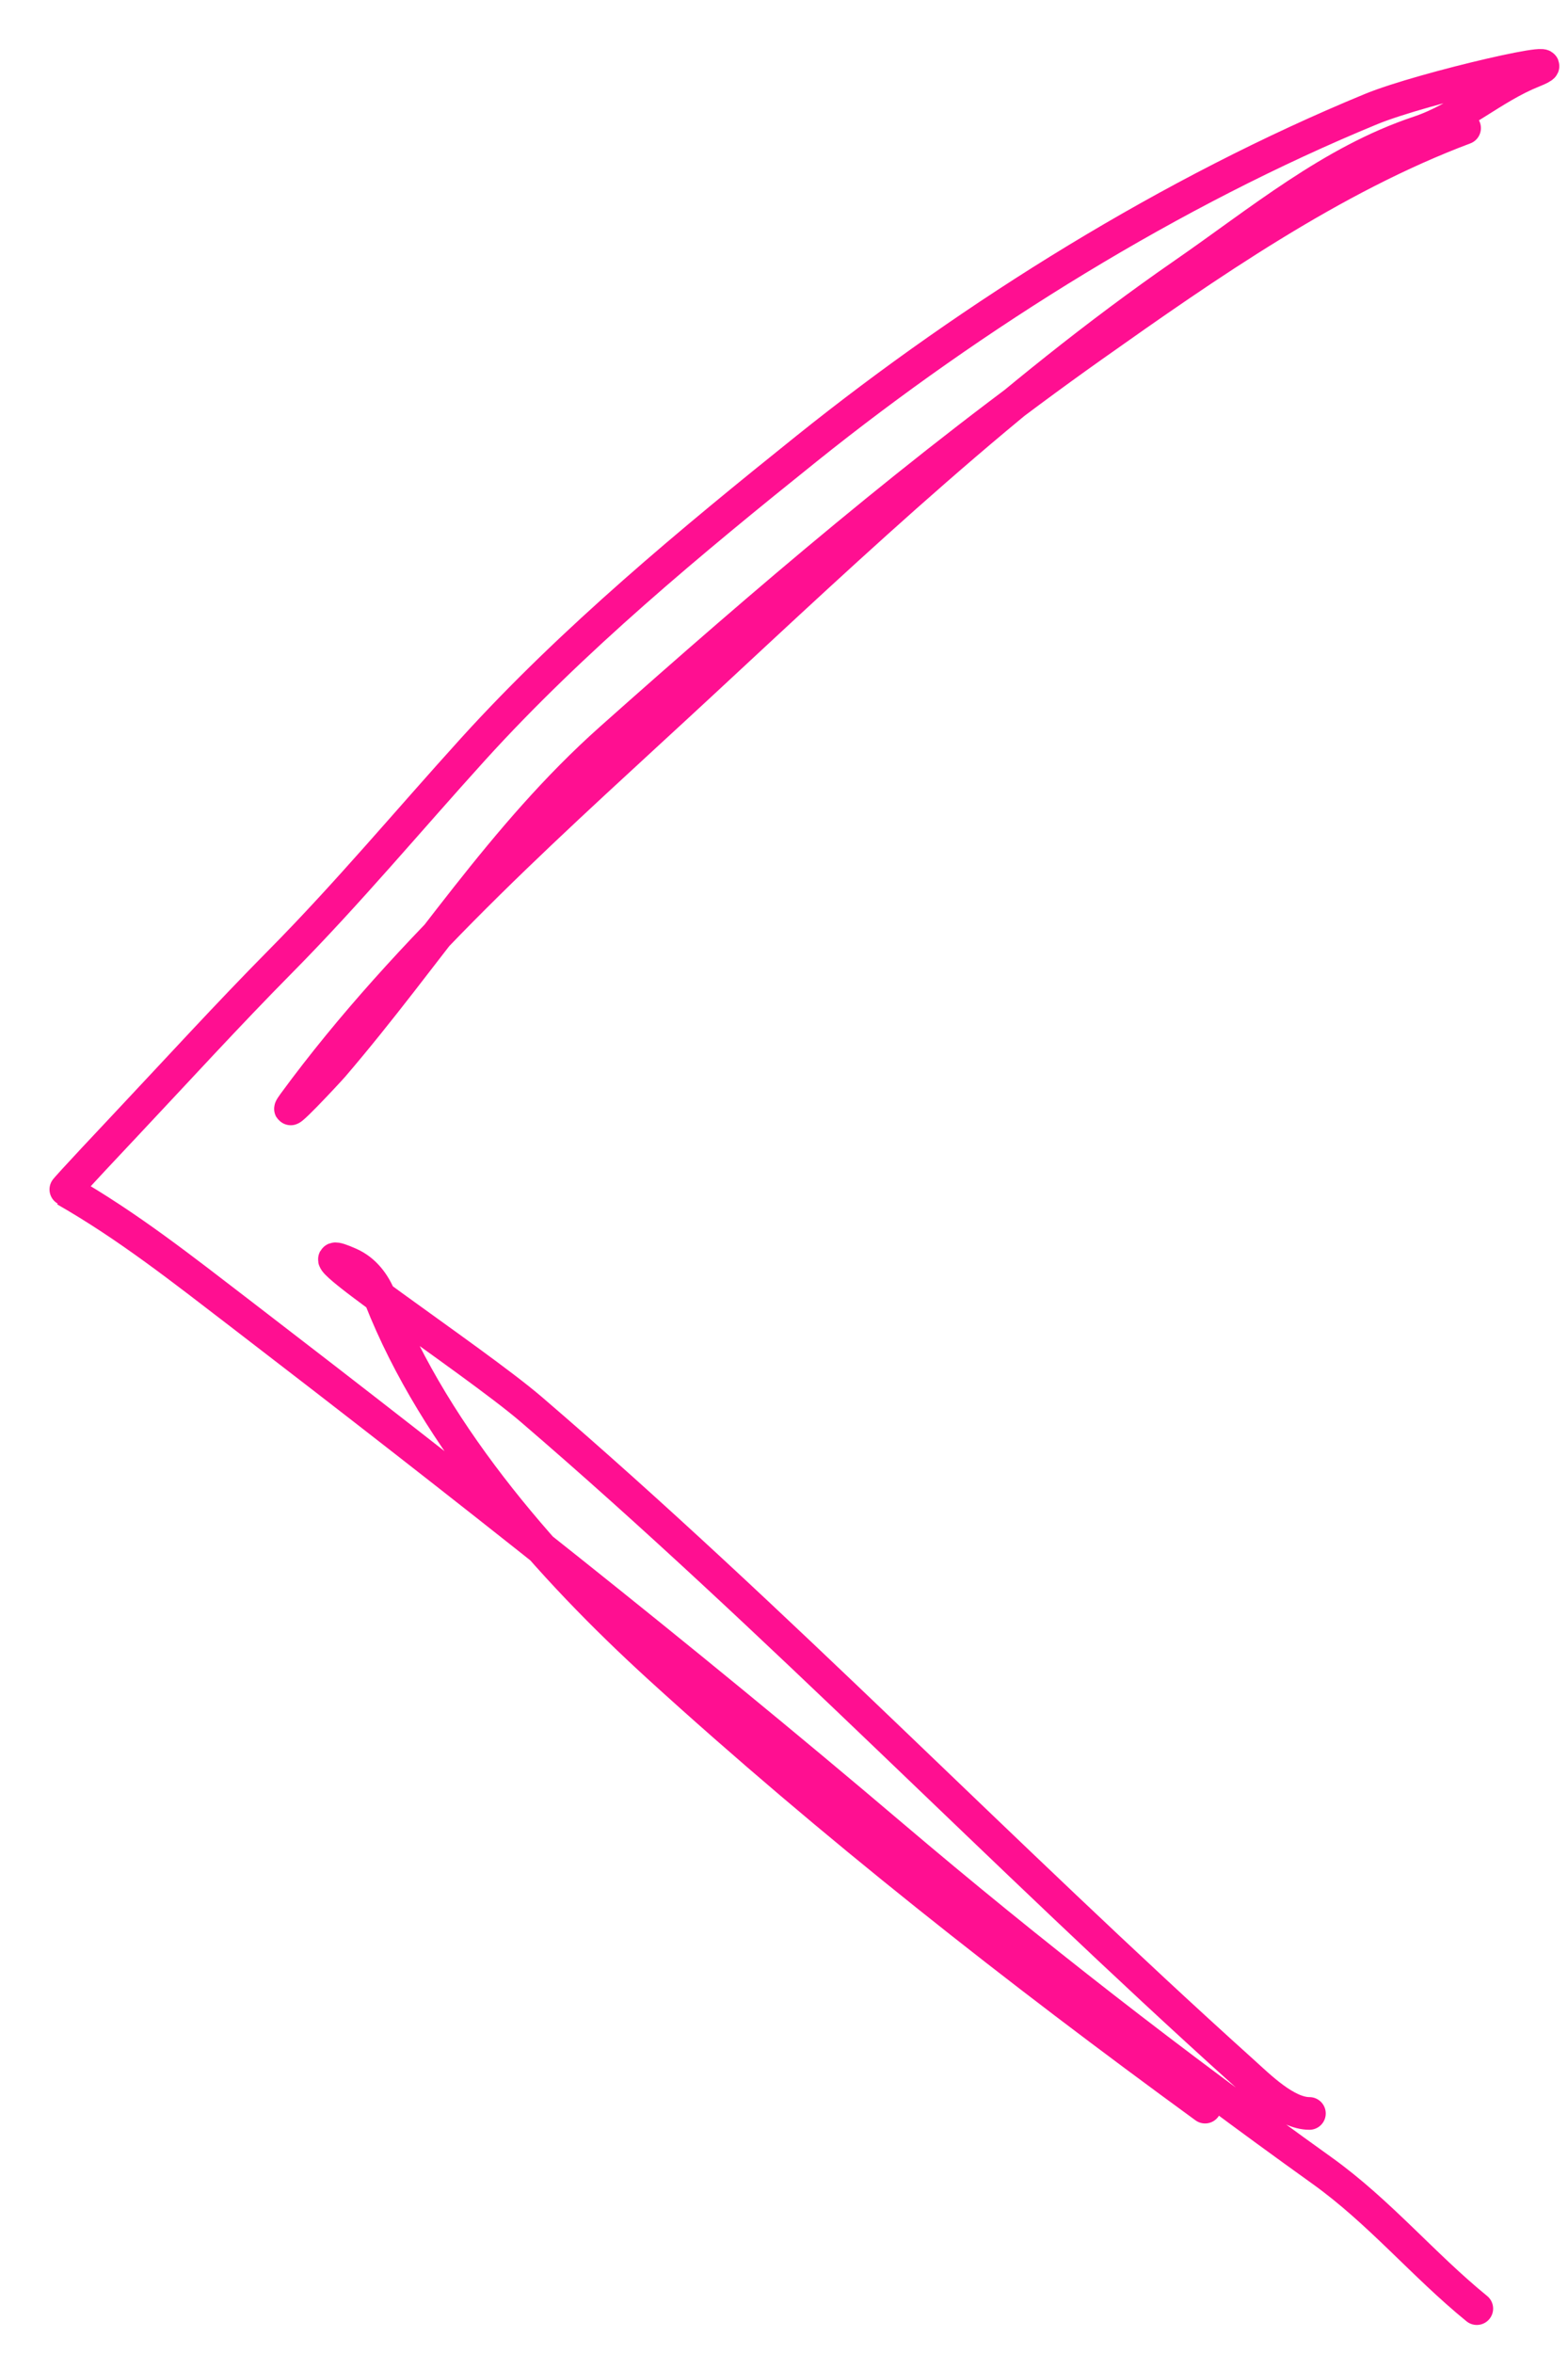 <?xml version="1.0" encoding="UTF-8"?> <svg xmlns="http://www.w3.org/2000/svg" width="24" height="36" viewBox="0 0 24 36" fill="none"><path d="M22.417 1.96C20.391 2.72 18.474 4.054 16.722 5.294C14.145 7.119 11.706 9.208 9.347 11.307C7.679 12.793 6.545 14.618 5.097 16.307C5.035 16.38 4.233 17.241 4.5 16.877C6.253 14.487 8.575 12.466 10.736 10.46C13.107 8.26 15.458 6.034 18.125 4.189C19.278 3.392 20.383 2.467 21.715 2.023C22.363 1.807 22.843 1.341 23.465 1.092C24.253 0.777 21.771 1.345 20.986 1.669C17.934 2.926 14.917 4.803 12.347 6.863C10.586 8.275 8.764 9.784 7.243 11.46C6.26 12.544 5.322 13.669 4.292 14.71C3.486 15.525 2.716 16.369 1.931 17.203C1.869 17.269 0.988 18.203 1 18.21C1.958 18.758 2.792 19.417 3.681 20.099C7.05 22.686 10.408 25.328 13.646 28.078C15.791 29.9 17.953 31.575 20.236 33.21C21.117 33.842 21.78 34.65 22.604 35.321M18.445 32.238C15.559 30.134 12.739 27.922 10.097 25.516C8.426 23.993 6.666 22.018 5.82 19.863C5.732 19.639 5.583 19.437 5.354 19.335C4.269 18.853 7.231 20.791 8.132 21.564C11.887 24.787 15.343 28.386 19.021 31.696C19.278 31.928 19.686 32.335 20.042 32.335" stroke="#FF0F91" stroke-width="0.5" stroke-linecap="round"></path></svg> 